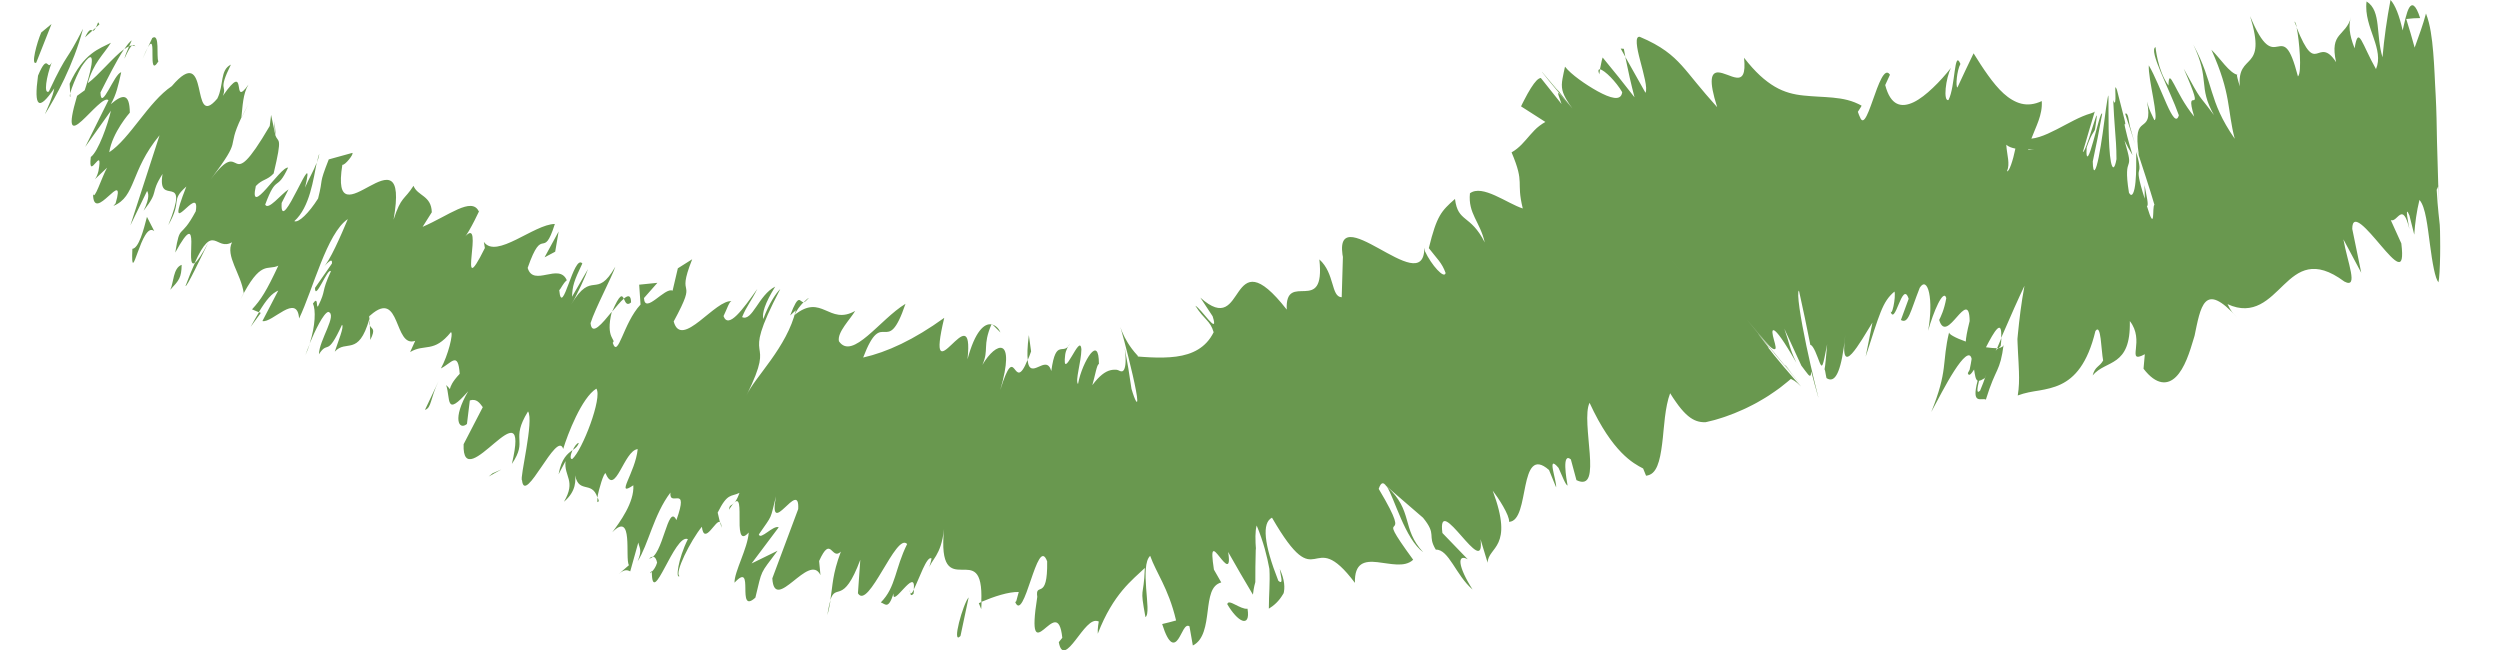 <?xml version="1.0" encoding="UTF-8"?><svg id="Capa_2" xmlns="http://www.w3.org/2000/svg" viewBox="0 0 1997.3 519.58"><defs><style>.cls-1{fill:#69984f;stroke-width:0px;}</style></defs><g id="Capa_1-2"><path class="cls-1" d="m32.97,25.92c-3.5,7.94-8.54,26.8-4.02,24.14,4-10.32,8.1-20.61,12.21-30.88-2.74,2.23-5.5,4.48-8.18,6.74Z"/><path class="cls-1" d="m35.88,91.31c4.39-6.97,10.01-16.71,15.56-28.37,5.54-11.67,11.03-25.26,14.92-40.02-7.28,14.29-9.95,18.25-12.96,22.91-2.98,4.67-6.27,10.03-14.36,27.26-4.31,2.61-2.04-11.9,2.31-23.29-1.92,3.84-2.61,1.7-3.87.99-1.24-.71-3.11.03-7.11,9.67-3.51,25.74.69,28.22,12.99,10.13-1.27,7.26-5.23,15.03-7.48,20.71Z"/><path class="cls-1" d="m295.5,260.02l-.18-4.39c-.41,2.2-.28,3.57.18,4.39Z"/><path class="cls-1" d="m462.41,353.83c-1.66.17-3.51,2.94-4.76,5.66,2.1-1.46,3.92-2.89,4.76-5.66Z"/><path class="cls-1" d="m478.41,400.25c-.25-1.24-.61-1.91-.92-2.83-.5,3.1-.47,4.95.92,2.83Z"/><path class="cls-1" d="m295.5,260.02l.33,11.57c4.77-9.68.93-8.37-.33-11.57Z"/><path class="cls-1" d="m105.26,32.23c-1.65,1.09-3.66,3.59-5.94,7.02,1.39-1,2.66-1.78,3.84-2.26.71-1.63,1.33-3.07,2.1-4.76Z"/><path class="cls-1" d="m208.37,249.97l-1.42-.59c-1.96,3.24-4.23,7.22-6.71,11.73l8.13-11.14Z"/><path class="cls-1" d="m148.21,228.45c.81,1.7,12.73-23.75,18.25-34.74-5.46,10.23-8.69,14.84-10.72,16.3-2.2,4.88-4.64,10.79-7.52,18.43Z"/><path class="cls-1" d="m75.9,143.27l-3.11,2.92c.89-.95,2.03-1.7,3.11-2.92Z"/><path class="cls-1" d="m247.59,274.43c-1.62,3.84-2.94,7.3-3.62,9.4,1.46-3.22,2.64-6.37,3.62-9.4Z"/><path class="cls-1" d="m1833.09,17.36c.7,1.87,1.27,3.01,1.91,4.62-.63-2.8-1.25-4.71-1.91-4.62Z"/><path class="cls-1" d="m1948.36,148.22l-.16.39c.2,6.25.36,11.29.45,13.94l-.29-14.34Z"/><path class="cls-1" d="m520.96,456.78c0-.34-.03-.36-.05-.6-2.7,2.36-1.64,2.18.05.6Z"/><path class="cls-1" d="m1137.02,441.18c-8.8-9.44-10.7-17.64-13.07-25.97-2.38-8.33-5.22-16.79-16.07-26.66,6.13,9.14,14.6,42.13,29.14,52.63Z"/><path class="cls-1" d="m105.51,36.31c.96.04,1.91.17,2.67.79-.82-1.33-1.66-1.53-2.67-.79Z"/><path class="cls-1" d="m1107.88,388.55l-.12-.22-2.12-1.83c.93.85,1.45,1.32,2.25,2.04Z"/><path class="cls-1" d="m661,491.44c1.32-4.78,1.99-8.53,2.59-12.12-.89,2.74-1.72,6.18-2.59,12.12Z"/><path class="cls-1" d="m575.37,417.21l1.03,4.44c-.02-2.76-.47-3.88-1.03-4.44Z"/><path class="cls-1" d="m726.74,471.04c.77,2.48.13,6.33,3.12,3.31.24-1.43.35-2.44.41-3.47-1.8,3.49-3.24,4.92-3.53.16Z"/><path class="cls-1" d="m783.91,486.65c.2-2.17.18-3.83.28-5.76-.71.4-1.49.66-2.2,1.01l1.93,4.76Z"/><path class="cls-1" d="m1697.9,91.05c2.44,7.53,5.26,15.79,7.85,24.03-1.49-4.77-2.61-8.82-3.53-12.14-.21-.75-.43-1.55-.65-2.36-.16-.76-.28-1.48-.4-2.15-.25-1.36-.47-2.62-.64-3.53-.59-4.06-2.16-4.95-2.62-3.85Z"/><path class="cls-1" d="m99.4,46.9c2.95-6.45,4.72-9.53,6.11-10.6-.73.05-1.53.33-2.35.68-1.71,3.82-3.22,7.47-3.76,9.91Z"/><path class="cls-1" d="m793.04,259.42l6.21,6.18c-1.29-3.19-3.57-5.39-6.21-6.18Z"/><path class="cls-1" d="m1277.71,59.37l.6-3.96c-1.34-.15-1.78.93-.6,3.96Z"/><path class="cls-1" d="m821.98,267.67c-1.28,9.92-1.35,15.87-.89,19.87.86-2.04,1.66-3.7,2.67-6.8l-1.79-13.07Z"/><path class="cls-1" d="m1705.84,115.37c-.09-.28-.09-.29-.09-.29,0,0,0,0,.09.29Z"/><path class="cls-1" d="m1722.29,37.57c-6.49,1.95,11.42,34.46,18.44,54.54-1.91,6.51-5.46.62-9.75-8.94-4.29-9.56-9.41-22.74-14.27-30.96-.34,5.43,1.83,16.34,3.51,25.92,1.69,9.58,2.87,17.84.9,17.82-2.45-5.57-3.88-7.4-5.86-14.8,2.94,14.61-.55,16.3-3.59,18.75-3.11,2.48-5.65,5.67-2.86,24.11-1.16-3.07-2.14-6.01-2.98-8.66,2.85,8.79,5.7,17.67,8.44,25.92,2.7,8.26,5.08,15.95,6.96,22.37-1.1.67-.75,6.66-1.14,9.62-.37,2.96-1.43,2.88-4.89-8.69,1.8.22-.55-9.23-1.91-16.7.14,3.61.2,7.23.18,10.87-2.69-8.27-3.91-13.22-4.49-16.33-.56-3.12-.44-4.42-.2-5.47.48-2.08,1.45-3.15-2.11-15.49-.1,5.92.24,16.22-.59,24.03-.76,7.8-2.61,13.08-5.19,8.57-1.38-8.41-1.65-13.44-1.54-16.68.12-3.23.66-4.71,1.11-6.03.44-1.33.77-2.52.39-5.17-.36-2.66-1.49-6.78-3.58-14.05,1.92,4.01,4.06,7.94,6.44,11.79-3.85-12.85-5.31-19.16-5.97-22.15-.63-3-.35-2.71-.07-2.53.27.16.53.21-.26-3.23-.76-3.45-2.69-10.36-6.17-24.27-.96-2.3-1.21-2.38-1.29-1.33-.07,1.06.06,3.25.11,5.45.06,2.21.04,4.41-.23,5.48-.26,1.07-.8.99-1.54-1.42.42,9.53.86,16.57,1.42,23.59.53,7.03,1.18,14.04,1.17,23.64-.74,4.4-1.61,6.37-2.4,6.51-.79.15-1.49-1.54-2.05-4.4-1.12-5.73-1.62-16.19-1.8-26.3-.19-10.11-.06-19.87-.13-24.24-.1-4.37-.25-3.32-2,8.07-1.45,11.42-3.61,27.97-5.78,38.66-1.08,5.36-2.16,9.23-3.08,10.29-.89,1.04-1.64-.75-1.69-6.71,2.73-12.63,5.24-25.37,7.52-38.12-.55-1.12-1.5,1.73-2.79,6.16-1.28,4.44-2.82,10.47-4.32,15.81-1.49,5.33-2.93,9.95-3.99,11.52-1.03,1.58-1.76.09-1.3-6.61,4.92-14.26,6.39-11.21,6.9-15.89.99-6.87,1.37-9.56,1.12-9.67-.23-.11-1.06,2.37-2.19,5.91-2.26,7.09-5.72,18.47-7.78,22.13-.44.84-.83,1.27-1.1,1.17,3.13-10.92,6.34-21.81,9.63-32.68.02,1.4-5.65,2.23-9.8,4.18-4.44,1.87-9.09,4.31-13.75,6.78-1.16.62-2.33,1.23-3.5,1.85-1.19.62-2.38,1.24-3.57,1.86-2.37,1.21-4.72,2.36-7.02,3.39-4.6,2.04-9.02,3.55-13.11,3.97,3.52-9.5,9.05-18.97,8.3-30.02-5.95,2.77-11.34,3.29-16.37,2.05-2.51-.61-4.93-1.68-7.27-3.05-2.33-1.34-4.59-3.05-6.79-5.03-4.39-3.95-8.56-9.12-12.54-14.64-3.98-5.51-7.8-11.54-11.5-17.48-4.38,9.08-8.69,18.14-12.92,27.31-1.55-.62-.47-13.59,2.41-18.83-5.11-12.3-3.95,18.21-9.57,28.87-4.36,1.26-2.19-17.59,2.05-25.75-4.35,5.51-9.35,11.14-14.48,15.97-5.12,4.91-10.37,9.05-15.31,11.45-9.89,4.72-18.47,2.89-22.78-13.66l3.79-8.26c-4.29-6.65-9.29,7.8-13.75,20.47-2.24,6.32-4.37,12.17-6.28,14.67-.96,1.25-1.86,1.66-2.7.88-.42-.39-.83-1.08-1.22-2.12-.49-1.05-1.13-2.47-1.69-4.27l1.53-2.42c.49-.81,1.11-1.6,1.45-2.43l-.24-.18-.34-.19-.68-.37c-.45-.24-.91-.47-1.37-.69-.92-.44-1.84-.85-2.78-1.23-1.87-.75-3.79-1.37-5.73-1.88-3.89-1.02-7.85-1.55-11.82-1.95-3.97-.38-7.93-.58-11.85-.8-1.96-.11-3.91-.23-5.85-.38-1.94-.17-3.87-.34-5.79-.51-7.68-.79-15.15-2.56-22.85-7.06-1.93-1.13-3.87-2.42-5.85-3.92-1.97-1.46-3.96-3.11-5.99-4.99-4.07-3.76-8.29-8.42-12.77-14.2,1.42,13.4-1.44,16.33-5.89,15.9-2.23-.21-4.86-1.27-7.52-2.28-2.65-.99-5.32-1.92-7.53-1.92-5.16.23-7.59,5.64-.53,27.8-6.65-7.42-11.88-13.61-16.35-19.05-4.47-5.42-8.24-10.2-11.97-14.29-3.79-4.16-7.74-7.97-12.94-11.71-5.2-3.74-11.63-7.41-20.54-11.16-2.08-.38-2.68,1.78-2.43,5.31.12,1.77.46,3.88.92,6.19.45,2.3,1.16,4.95,1.83,7.57,2.73,10.57,6.07,21.99,4.22,25.65l-16.17-28.76c2.21,11.07,4.68,21.85,7.4,32.34-8.34-10.78-16.83-21.38-25.47-31.81-.22.77-.45,1.53-.66,2.3l-.51,2.4c-.33,1.6-.68,3.15-.98,4.75,1.78.26,5.11,2.81,8.53,6.3,3.41,3.48,6.95,7.96,9.25,11.97-.25,1.92-.95,3.18-2.06,3.87-1.09.72-2.57.9-4.34.66-3.52-.44-8.19-2.51-13.17-5.22-4.98-2.75-10.27-6.12-14.95-9.58-4.68-3.43-8.74-6.97-11.18-10.1-.67,3.05-1.4,6.21-1.98,9.48-.3,1.63-.49,3.27-.55,4.86-.03,1.58.14,3.06.46,4.46.67,2.78,1.91,5.23,3.31,7.63,1.41,2.38,3.01,4.69,4.72,6.99-8.52-10.39-11.75-14.68-16.48-21.99,2.36,3.64,3.98,5.92,4.86,7.22.87,1.32,1.05,1.61.68,1.28-.71-.7-3.51-4.06-6.39-7.5-2.87-3.44-5.81-6.95-6.79-8.05-.97-1.08-.05.2,5.17,6.64,12.51,15.13,15.21,18.4,17.42,21.07-6.17-7.3-9.03-10.77-9.78-11.06-.75-.29.56,2.79,2.59,8.81l-16.56-20.83c-1.11.16-2.21.82-3.48,2.13-1.27,1.31-2.75,3.29-4.46,5.99-1.72,2.67-3.57,6.1-5.43,9.71-.47.9-.94,1.8-1.4,2.74l-.68,1.4-.34.7c-.15-.04.32.24.59.41l.9.58,1.8,1.15,3.61,2.31c4.8,3.07,9.61,6.15,14.41,9.23l7.2,4.61,3.6,2.3,1.8,1.15.9.58.45.29.22.14c-16.45-19.51,144.23,170.58,76.2,90.1-.76-.84-1.46-1.71-2.11-2.61-.55-.84-1.47-1.99-2.17-3.06-.36-.54-.71-1.1-1.05-1.65l-.5-.85-.62-.96c-.81-1.28-1.56-2.59-2.26-3.93l-.51-1-.62-1.12c-.42-.76-.82-1.52-1.21-2.28-.8-1.55-1.46-3.05-2.21-4.69-.85-1.74-1.66-3.49-2.41-5.27-.38-.89-.74-1.78-1.09-2.67-.18-.46-.33-.87-.54-1.37l-.63-1.48c-.83-1.98-1.61-3.98-2.35-6-.37-1.01-.72-2.02-1.07-3.03l-.26-.76-.31-.83-.62-1.67c-.81-2.23-1.58-4.47-2.31-6.72l-1.06-3.39-.25-.85-.13-.43c3.19,10.08-27.84-88.05-14.71-46.5h-.01s-.03.02-.03.02l-.05.03-.41.23c-.54.3-1.09.6-1.64.89-2.2,1.14-4.45,2.12-6.79,2.86,4.91,3.57,9.75,14.26,12.89,24.69,3.13,10.43,4.64,20.57,2.71,23.1-4.1-10.06-8.24-20.11-12.42-30.14,1.53,10.1,3.9,12.54,5.95,15.68,2.08,3.13,3.81,6.98,4.47,19.77-7.51-1.4-16.61-33.46-16.04-44.85-1.56,4.51-3.06,9.01-4.52,13.5-3.77-9-3.56-14.5-7.17-26.37.81,5.07-.36,5.99-2.51,5.08-1.06-.46-2.42-1.38-3.79-2.46-1.38-1.12-2.83-2.28-4.29-3.46-5.79-4.54-11.28-7.19-7.32,10.11l-3.93-8.87c-4.41,1.63-7.97,3.71-11.01,6-1.56,1.14-2.85,2.36-4.07,3.61-1.23,1.25-2.38,2.52-3.5,3.8-4.48,5.11-8.42,10.26-14.76,13.83,5.49,12.96,6.28,18.53,6.48,23.7.2,5.17-.3,9.92,2.47,21.13-6.37-2.04-14.39-6.94-22.15-10.39-7.82-3.48-15.09-5.41-20.06-1.75-1.63,16.28,8.01,22.56,11.83,39.26-11.58-22.85-21.39-15.52-23.78-34.74-1.41,1.26-2.68,2.4-3.87,3.46-1.16,1.09-2.2,2.13-3.18,3.17-1.95,2.08-3.58,4.19-5.09,6.82-3,5.25-5.52,12.56-8.77,25.84,6.47,8.47,10.47,11.58,13.41,19.87-.95,5.18-11.32-6.26-16.53-17.43l-.44-2.73c-.05,10.83-4.7,13.39-11.58,12.03-6.88-1.37-15.99-6.64-24.75-11.46-8.77-4.84-17.27-9.29-22.88-9.13-2.8.08-4.88,1.32-5.9,4.24-1,2.93-.94,7.54.52,14.35l-.48-2.75c-.37,10.78-.69,21.53-.96,32.26-8.72-.29-5.34-19.04-17.86-30.23,2.52,22.94-4.16,24.98-11.54,25.28-7.33.31-15.31-1.15-14.5,14.83-23.52-30.05-31.64-23.91-38.31-14.57-6.66,9.4-11.94,21.87-30.72,4.98l9.8,14.88c5.52,17.02-9.24-6.35-13.81-8.38,7.4,11.68,11.8,11.59,14.64,21.15-3.09,6.26-7.33,10.67-12.42,13.75-5.08,3.1-11.02,4.85-17.55,5.73-6.53.86-13.61.93-20.99.57-1.84-.09-3.7-.2-5.58-.34l-2.82-.21-.71-.06c-.2-.04-.58.03-.51-.18l-.07-.45c-.07-.12-.19-.21-.28-.32-1.57-1.68-3.06-3.46-4.43-5.3-2.27-3.03-4.21-6.19-5.76-9.2-1.55-3.01-2.7-5.88-3.43-8.14-.34-1.14,1.2,3.83,3.21,11.47,2.02,7.6,4.57,17.76,6.65,26.82,2.08,9.07,3.64,16.99,3.67,20.1.02,1.56-.33,1.93-1.12.56-.78-1.36-1.98-4.34-3.51-9.59-1.54-10.99-3.37-22-5.49-32.94,1.41,9.93.77,14.94-.27,17.24-1.08,2.33-2.56,1.91-3.85,1.3-.33-.14-.65-.29-.97-.46-.34-.16-.58-.24-1.02-.31-.41-.07-1.52-.14-2.42-.08-.94.05-1.96.16-2.96.44-4.06,1.07-8.62,4.26-14.29,11.88,2.19-7.38,3.69-17.16,5.27-16.81-.03-12.14-2.97-12.86-6.72-8.28-3.66,4.64-8.2,14.55-10,24.2-2.45-2.72,2.58-17.53,2.71-27.65-.54-7.33-4.25-.21-7.78,5.62-3.48,5.86-6.63,10.56-5.17-1.36.47-3.87,2.74-7.37,3.82-9.04-2.46,5.41-5.26,4.05-7.9,4.76-2.64.69-5.16,3.48-7.01,17.26-1.06-3.62-2.63-4.9-4.44-5.05-1.8-.14-3.83.86-5.84,1.73-3.97,1.79-7.78,3.16-8.67-5.55-5.85,14.49-8.2,9.98-10.53,7.17-2.36-2.86-4.77-4.06-11.31,16.84,6.35-21.7,5.5-31.43,1.76-33.33-3.75-1.93-10.53,3.91-16.05,13.34,5.54-12.61-.14-14.82,7.24-32.38-5.6-1.04-13.13,5.41-19.11,27.89,1.44-13.74.12-18.37-2.53-18.74-2.64-.37-6.6,3.59-10.31,7.11-7.4,7.04-13.84,12.37-5.75-21.5-24.29,17.51-45.69,27.41-64.78,31.71,8.03-21.09,12.64-20.59,17.19-20.45,4.55.16,9.03-.05,16.64-22.48-10.25,6.22-20.82,17.61-30.22,25.5-9.39,7.89-17.6,12.26-22.96,4.43-1.58-7.17,9.03-17.49,12.98-24.26-10.51,5.99-17.2,2.33-23.93-.55-6.74-2.9-13.52-5.03-24.52,3.83,1.58-3.89,4.66-7.61,7.24-10.29-3.1.38-3.52-8.47-10.76,10.69l4.54-4.2c-3.41,14.65-11.64,28.11-19.87,39.68-8.22,11.57-16.43,21.25-19.58,28.46,26.14-52.83-7.56-18.93,27.02-85.06-3.11,2.91-8.85,11.07-13.58,23.97-1.02-4.73,1.19-12.47,9.54-25.93-13.32,6.66-18.26,28.18-26.45,24.36,3.78-9.19,6.91-12.05,12.16-22.52-11.49,16.23-23.1,32.4-27,21.72,2.7-5.36,4.84-12.9,6.89-11.89-6.62-1.1-16.71,8.67-25.97,15.84-9.24,7.18-17.66,11.75-20.73.32,20.67-38.1.97-15.01,14.79-49.7l-11.47,7.23-4.2,17.9c-6.01-3.24-22.24,19.41-22.85,5.85l10.71-12.15-14.55,1.48,1.09,15.87c-13.95,14.95-17.91,43.72-22.24,30.55,3.21-2.74-6.17-3.15-.73-24.77,0,0,.02,0,.06-.08-7.83,9.57-16.04,19.67-17.02,9.13,3.54-11.48,17.41-37.45,19.78-45.07-15.5,27.29-18.15,1.53-35.36,30.28,4.43-6.59,12.34-24.5,13.52-28.35l-12.74,22.08c.33-8.71,1.49-12.49,8.23-26.59-6.89-8.09-16.25,44.59-18.45,21.33,1.64-1.52,2.77-5.15,6.03-7.93-6.15-14.33-26.7,5.82-31.26-9.86,12.42-35.59,12.11-4.69,21.72-35.1-16.52.12-46.93,28.42-56.71,14.31l.8,4.91c-23.57,47.55.75-28.37-16.26-8.61,3.28-2.85,14.26-25.88,11.39-20.69-5.66-11.89-24.08,3.46-44.87,12.38l7.35-11.66c-.39-13.52-11.34-12.83-14.63-21.12-7.35,11.6-9.78,8.08-15.93,27.04,14.03-78.83-51.57,22.28-40.91-43.85,1.98.73,9.49-8.78,7.97-9.49l-18.83,5.21c-8.46,21.55-3.98,13.56-8.53,31.24-7.38,11.7-15.61,19.63-18.99,18.1,12.45-11.17,15.25-33.83,17.91-46.78-2.47,6.65-6.6,13.36-9.35,20.02,9.8-40.69-20.35,41.82-18.68,12.19l5.51-10.82c-6.2,4-16.15,17.11-18.66,12.17,9.35-25.11,9.01-9.62,18.3-29.56-6.18-1.1-31.7,41.26-25.78,14.72,5.4-5.74,8.83-4.33,14.22-10.02,7.42-31.06,3.51-24.09,1.48-30.46l.11.83-3.61-17.19-1.08,8.85c-17.72,30.24-22.54,31.57-26.45,30.01-3.9-1.55-6.91-5.98-20.84,12.81,26.63-35.45,11.66-22.18,24.63-49.54,1.01-8.76,1.16-19.01,5.66-26.34-14.35,20.37.27-20.91-20.46,8.98,3.63-9.01-4.42-2.98,6.43-24.96-8.95,4.45-5.42,16.15-10.84,27.13-11.19,13.29-12.39,1.74-14.8-8.62-2.39-10.36-6.04-19.55-21.56-1.31-18.65,12.49-33.49,41.96-50,52.82,1.25-7.93,5.33-15.84,9.14-21.77,3.8-5.93,7.31-9.86,7.31-9.86-.19-15.62-5.58-14.98-15.17-6.8,4.29-7.46,5.87-14.58,8.28-25.41-5.39.58-16.12,31.78-16.58,16.13,4.98-9.71,12.68-25.39,18.88-34.64-8.62,6.2-20.49,21.11-29.04,27.25,4.61-16.43,12.54-22.8,18.53-32.36-9.01,4.68-21.86,8.15-33,32.72l.6,10.45c-2.66.41,6.87-22.09,10.27-26.06,6.37-8.88,7.53-5.95,6.6.33-.91,6.28-3.85,15.92-5.45,20.55l-6.06,4.38c-8.14,27.5-3.69,26.74,3.82,19.97,7.48-6.78,18.05-19.54,21.25-16.47l-18.6,37.37c6.8-9.68,13.65-19.32,20.56-28.94-2.42,10.72-10.1,32.65-16.07,36.95-2.49,21.17,10.27-11.79,6.1,11.27-.86,3.51-1.85,5.26-2.94,6.61l9.86-9.34c-4.35,7.66-10.41,27.48-11.23,20.63-.04,12.97,6.59,7.29,12.23,2.22,5.63-5.08,10.22-9.56,5.79,5.68l-1.76,2.03c9.07-3.79,12.4-10.66,16.37-20.23,3.99-9.56,8.6-21.81,20.51-36.21l-23.33,71.98,13.36-27.5c.88,1.58,2.57,4.81-2.77,15.8,13.2-17.06,4.45-12.55,15.14-29.41-2.36,14.14,3.29,13.05,7.31,14.1,4.01,1.05,6.37,4.23-2.72,26.81,11.63-20.25,1.16-19.07,14.42-30.86-19.18,48.72,11.44-4.75,7.52,19.77-12.72,23.89-12.36,8.41-16.39,33.01,21.99-40.2,7.14,14.09,15.52,8.26,15.04-33.07,16.73-9.11,29.84-16.48-5.51,10.89,7.16,25.09,9.33,40.49l-2.73,5.46c16.58-32.8,21.56-22.95,30.39-27.28-9.3,19.94-13.89,27.35-21.03,34.92l5.42,2.27c6.12-10.15,10.35-15.04,15.56-17.29l-12.67,24.38c7.75,1.85,27.71-22.93,29.32-2.07,11.1-23.09,22.14-68.24,38.93-79.41-5.36,12.77-14.78,34.49-19.67,38.5,1.57-1.24,7.72-9.12,6.96-2.98l-13.51,19.45c-.04,11.21,10.23-16.73,12.68-13.23-8.23,17.96-3.34,13.95-10.3,28.01-1.64,1.35.45-8.75-4.03-2.28,2.31,4.94,2.03,17.68-2.63,31.97,4.31-10.38,10.99-24.21,14.81-25.29,7.74,1.93-7.36,22.74-7.39,33.88,7.4-11.71,6.1,3.3,18.4-23.53,2.03,1.09-3.27,13.8-5.77,21.46,9.09-10.2,18.85,4.44,27.63-26.06l-.1-2.32c.43-.48.65-.41,1.14-.9h-.03s.03,0,.03,0c24.23-21.25,18.34,26.65,35.61,20.58l-4.07,8.98c11.84-7.04,18.8,1.14,32.63-15.94,2.12.98-2.34,18.73-8.05,29.03,8.56-4.3,13.69-14.15,15.04,4.29-12.58,13.25-4.3,14.79-10.84,8.98,3.71,10.99-1.07,26.17,17.62,4.96-12.92,21.95-7.5,31.51-1,26.14l2.29-18.81c5.35-1.66,7.8,1.89,10.36,5.37l-15.32,29.6c-.78,21.79,12.9,9.01,24.7-.89,11.81-9.89,21.74-16.9,13.86,16.62,13.24-19.61-1.52-18.54,12.9-41.94,4.99,7.08-6.93,53.97-4.8,55,2.11,21,28.09-40.8,32.9-25.01,3.42-11.42,14.79-41.02,26.48-48.17,5.06,6.94-11.19,49.36-19.28,56.25-2.04.21-1.35-3.6.3-7.26-3.92,3.03-8.84,6.43-11.2,19.43l5.57-10.53c-1.37,12.59,8.63,15.48-1.24,32.46,9.68-8.19,9.87-16.98,8.43-24.28,2.11,19.59,13.62,6.36,18.27,20.85,1.08-6.64,5.17-20.05,6.56-19.33,7.68,19.19,14.62-18.27,25.64-19.29-1.83,18.84-18.48,39.09-3.5,28.9.9,13.64-10.88,29.58-16.84,37.57,17.16-17.64,10,20.41,13.29,26.3l-8.11,7.01c4.85-4.16,6.97-3.11,9.18-2.12l6.45-23.03c1.04,4.92,3.23,5.91-.55,15.02,8.57-13.3,12.88-37.39,26.21-54.91-1.08,12.59,15.37-7.73,4.79,21.96-6.94-14.34-10.63,29.83-21.86,30.77,3.22-2.75,5.35-1.73,6.43,3.21-.92,3.42-2.81,5.89-4.21,7.28.1,30.39,18.19-31.07,28.81-26.03-7.97,15.93-9.91,32.29-6.71,29.49-4.32-2.1,8.84-28.35,17.87-39.39,1.93,15.62,11.38-6.56,14.44-3.63l-1.8-7.68c7.91-15.96,10.53-12.44,17.4-15.76-4.6,13.04-7.86,7.15-8.34,13.49,8.37-13.48,8.45-4.77,8.41,5.23-.06,10-.24,21.32,7.32,12.95-.77,12.6-11.57,31.28-11.35,40.09,8.42-9.12,8.58-2.55,8.67,4.51.08,7.06.09,14.62,8,7.43,5.69-23.34,3.24-18.02,17.71-37.46l-20.75,10.16c7.26-9.61,14.51-19.25,21.7-28.91-4.31-1.97-14.67,10.54-15.89,5.71,11.39-16.49,8.8-11.13,13.7-30.45-3.32,17.88,1.54,14.14,6.98,9.05,5.45-5.07,11.47-11.5,10.77,1.13l-20.68,55.35c.84,14.33,8.3,8.99,16.57,2.39,8.28-6.59,17.34-14.44,21.9-4.96l-1.09-11.28c9.68-21.46,9.71-.04,17.38-7.47-6.89,18.52-6.38,26.29-8.39,38.58,4.48-13.93,10.08,4.85,23.92-32.1l-1.89,26.78c4.14,6.97,11.85-5.3,19.53-18.12,7.7-12.81,15.36-26.15,19.79-21.24-4.86,9.72-7.1,18.3-9.62,26-2.52,7.7-5.31,14.51-11.41,20.63,3.7,1.38,6.03,5.89,10.16-7.14-.75,6.24,3.86.7,8.33-4.05,4.47-4.74,8.82-8.71,7.85.79,4.09-7.83,10.51-27.48,14.19-24.68-.68,3.97-2.78,9.37-2.78,9.37,2.81-9.36,10.23-10.85,12.76-32.88-3.06,31.21,5.48,32.47,13.93,32.48,8.52.03,16.93-1.24,15.82,25.72,10.14-4.31,21.82-8.16,29.94-7.93-1.72,5.68-2.05,9.62-3.13,7.31,3.62,10.12,8.2-3.38,12.72-16.67,2.27-6.64,4.54-13.21,6.73-16.72,2.19-3.51,4.28-3.97,6.36,1.6.26,16.26-2.06,20.23-4.36,21.68-2.28,1.45-4.43.41-3.54,6.71-5.06,32.08-.61,30.69,5.24,25.98,2.92-2.34,6.14-5.5,8.86-5.67,2.71-.16,4.87,2.69,5.9,12.39l-2.8,3.48c1,5.71,2.87,7.2,5.21,6.31,2.35-.89,5.22-4.21,8.19-8.04,2.97-3.83,6.17-8.25,9.22-11.32,1.52-1.53,3.08-2.77,4.57-3.43,1.45-.67,3.08-.74,4.75-.03,0,0-1.12,5.67-.8,9.78,3.11-8.08,6.41-14.78,9.73-20.42,3.33-5.7,6.68-10.28,9.96-14.25,6.55-7.84,12.86-13.04,17.91-17.87-.44,12.75-1.59,16.13-1.9,19.57-.32,3.43.03,6.89,2.39,19.72,2.82-1.95,1.34-12.26.56-23.05-.8-10.8-.97-22.06,3.21-25.93,2.42,6.77,5.91,13.04,9.68,20.87,3.75,7.83,7.85,17.3,11.02,30.76-3.67,1.01-7.37,2.02-11.12,2.85,2.71,8.69,5.14,12.85,7.27,14.26,2.13,1.39,3.94.06,5.53-2.18,1.59-2.23,2.95-5.45,4.34-7.74,1.4-2.28,2.82-3.72,4.67-2.53l2.69,15.35c8.85-4.36,10.46-16.43,11.85-27.33.34-2.76.68-5.45,1.12-7.96.45-2.5.99-4.83,1.73-6.91,1.51-4.11,3.84-7.06,8.01-8.19-1.99-3.41-3.93-6.81-5.87-10.26-1.5-10.01-1.56-13.89-.58-14.61.94-.77,2.89,1.62,5.02,4.29,2.13,2.67,4.43,5.59,5.93,5.88,1.5.3,2.26-2.01.98-9.66,6.45,11.45,13.06,22.83,19.82,34.12.33-2.39.65-5.67,1.92-10.04,0-7.32.04-16.77.32-25.38.04-.55.11-1.12.14-1.65l-.11-1.47c-.06-.96-.11-1.92-.17-2.88-.09-1.89-.12-3.69-.09-5.39.05-3.39.36-6.31.99-8.44,5.57,13.53,8.31,24.71,10.16,34.7.62,10.75-.45,20.88-.43,30.92-.04.28-.04.54-.04.8.1-.06.21-.11.36-.2,1.59-.94,3.58-2.39,5.56-4.32.99-.96,1.97-2.05,2.9-3.24.46-.6.91-1.23,1.34-1.88.44-.66.78-1.3,1.33-2.11.11-.19.28-.41.34-.57l.11-.44c.07-.3.13-.61.18-.92.11-.63.19-1.29.23-1.99.09-1.39.06-2.9-.14-4.54-.4-3.29-1.46-7.1-3.47-11.49.44,4.2,3.55,13.63-1.16,9.39-11.54-29.3-13.2-46.23-5.04-50.36,19.16,33.14,26.68,34.23,33.95,32.99,7.25-1.26,14.35-4.81,32.31,19.1-.46-16.2,7.86-17.64,17.92-16.55,10.06,1.06,21.82,4.55,28.62-1.93-35.29-48.38,3.8-4.12-27.54-56.62,1.83-5.54,3.77-5.5,6.06-2.26,9.82,8.39,19.62,16.84,29.37,25.34,11.41,14.01,3.08,13.73,10.18,25.47,10.39-.45,16.14,20.68,29.38,31.86-11.8-18.46-12.52-28.89-3.86-24.17l-20.24-20.98c-2.27-17.38,6.47-7.57,15.16,2.31,8.71,9.89,17.37,19.87,15.28,2.64l5.69,18.82c.16-6.56,5.56-9.4,8.69-16.4,3.14-7.02,4.03-18.01-4.65-41.24,4.38,5.67,13.61,19.69,13.12,24.96,8.7-.45,10.32-16.19,13.05-29.03,1.36-6.45,2.99-12.23,5.82-15.07,2.83-2.85,6.87-2.74,13.01,2.67l5.68,13.86c.63-5.14-8.07-27.35,1.94-15.54,2.59,5.61,5.62,13.87,7.21,14.06-.96-5.28-4.72-26.92,2.62-20.84l4.47,16.57c2.78,1.35,4.89,1.63,6.49,1.05,1.6-.57,2.67-1.94,3.37-3.99,1.39-4.08,1.29-10.73.75-18.22-.54-7.48-1.5-15.8-1.85-23.18-.18-3.69-.21-7.14.04-10.14.25-2.98.77-5.47,1.69-7.3,9.2,19.99,17.97,32.03,25.35,39.64,7.39,7.6,13.43,10.75,17.44,12.84l2.33,5.78c1.08-.11,2.09-.42,2.97-.8.88-.38,1.68-.91,2.41-1.58,1.46-1.33,2.62-3.18,3.58-5.45,1.92-4.54,3.01-10.72,3.88-17.59.21-1.71.42-3.48.61-5.25.17-1.76.33-3.52.5-5.29.34-3.56.69-7.17,1.13-10.7.88-7.06,2.1-13.82,4.16-19.26,1.59,2.59,3.11,4.88,4.58,6.92,1.44,2.08,2.81,3.9,4.14,5.49,2.65,3.19,5.08,5.47,7.37,7.08,2.29,1.61,4.44,2.57,6.51,3.09,1.04.27,2.05.43,3.05.51.5.04,1,.07,1.5.08h.74s.19,0,.19,0h.09s.18-.04.26-.05l1.19-.27c1.59-.37,3.18-.76,4.77-1.17l1.2-.31,1.33-.39,2.69-.82,2.69-.85c.46-.15.86-.27,1.38-.46l1.52-.54c2.03-.73,4.05-1.49,6.07-2.27,2.27-.93,4.6-1.93,6.88-2.95l1.72-.78,1.97-.95,3.91-1.96,1.94-1.01.98-.52,1.11-.62c1.48-.84,2.96-1.69,4.42-2.56l2.19-1.32c.73-.45,1.41-.85,2.29-1.44,1.66-1.09,3.31-2.21,4.94-3.35l2.43-1.72,1.21-.87,1.26-.96c1.68-1.3,3.34-2.63,4.98-3.98l2.44-2.04.3-.26.15-.13s.01,0,.02,0l.06.02.12.04.48.2c.65.28,1.35.64,2.1,1.12,1.51.96,3.24,2.39,5.47,4.66-2.69-2.9-8.51-9.44-14.04-15.97-5.53-6.51-10.84-13.11-12.54-15.48,1.4,1.4.71.35-.77-1.58-1.46-1.93-3.69-4.74-5.24-6.72-3.12-3.97-3.43-4.43,11.09,13.01l-.28-.26c4.07,4.85,11.58,13.79,20.24,24.11,1.52,1.8-.6-.75-.51-.67l-41.36-49.98c6.89,8.24,11.75,14.03,15.07,17.79,3.34,3.8,5.07,5.43,6.38,5.8,1.31.43,1.74-.24,1.59-1.65-.13-1.4-.76-3.52-1.34-5.68-1.2-4.31-2.08-8.73.19-7.59,2.24,1.13,7.46,7.82,17.7,25.85-3.26-6.9-4.35-10.29-5.36-13.66-.99-3.37-1.88-6.74-4.27-13.6l13.62,29.55c5.09,6.53,6.89,10.2,7.71,6.9-.02-.58.08-1.36.18-2.35,1.77,6.95,3.66,13.92,5.67,20.89.26.49-1.1-4.54-2.99-12.35-1.9-7.82-4.35-18.43-6.59-29.13-2.24-10.7-4.27-21.5-5.43-29.71-1.17-8.21-1.45-13.81-.45-14.16,3.23,14.48,6.27,28.95,9.11,43.4,1.09-.09,2.58,2.28,3.91,5.21,1.35,2.93,2.54,6.45,3.48,8.76.95,2.31,1.65,3.43,2.45,1.58.82-1.84,1.74-6.65,3.57-16.09-.54,6.18-1.55,18.36-2.08,20.02.33.3.68,2.31.98,4.18.17.96.33,1.88.51,2.54-.13.3.74.68,1.24.92.57.25,1.14.41,1.72.45,4.57.33,9.2-6.74,12.13-35.6-2.49,18.72.5,20.1,5.33,14.86,4.82-5.21,11.65-17.11,16.36-24.71l-5.45,27.33c5.59-17.11,8.93-28.04,12.04-35.75,3.12-7.71,6.03-12.19,11.01-16.36,1.32,3.9-2.21,22.25-3.51,14.8,1.94,7.7,4.28,1.49,6.89-4.71,2.59-6.19,5.42-12.31,7.95-4.28l-6.2,16.94c6.08,3.34,7.32-6.15,15.07-25.8,3.19-5.04,6.05-2.63,7.48,4.12,1.45,6.75,1.44,17.85-.8,30.25,2.07-7.41,5.11-15.94,7.95-21.63,2.84-5.69,5.45-8.45,6.56-4.46-1.64,9.4-4.36,14.82-5.68,17.47,3.17,10.51,8.9,3.54,14.21-2.44,5.24-5.96,9.99-10.86,10.14,3.32-2.23,8.96-2.96,13.54-3.09,16.38-4.01-1.4-7.57-2.93-10.01-4.31-2.47-1.33-3.79-2.56-3.23-3.47-3.05,12.48-3.19,20.2-4.34,28.95-1.13,8.75-3.32,18.5-10.02,35.15,4.8-8.86,11.85-22.81,18.39-32.92,3.26-5.05,6.35-9.13,8.83-11.11,1.24-.99,2.33-1.46,3.2-1.26.86.2,1.5,1.1,1.86,2.78-.38,2.48-.76,4.92-1.62,8.79l-1.42,2.58c.7,2.88,2.6.95,5-2.85.77,4.63,1.09,7.98,2.83,8.9-2.7,10.28-1.84,13.49.12,14.45,1.99,1.01,5.04-.29,6.45.72,8.28-26.87,11.23-21.15,14.3-44.55-.08,2.08-1.65,2.97-4.21,3.37-.75.63-1.46.84-2.29,2.31.27-.65.61-1.43.97-2.28-1.2.04-2.58-.07-4.03-.16-1.45-.1-3.01-.28-4.65-.53,3.33-6.46,6.58-12.36,8.9-14.64,2.3-2.31,3.72-.84,3.22,7.18,7.16-16.67,14.81-33.71,18.63-41.63-2.66,14.43-4.06,26.67-5.14,37.53-.13,1.34-.26,2.68-.39,4.01-.03.33-.08.65-.08.99l.03,1.03c.02.68.04,1.36.07,2.04.1,2.7.23,5.34.37,7.92.28,5.16.59,10.09.73,14.87.24,6.64.12,12.98-.95,19.2,5.83-2.21,11.57-3.11,17.27-3.99,5.7-1.01,11.44-2.2,17.01-4.85,11.13-5.26,21.48-16.44,27.77-42.63,2.38-3.33,3.43.48,4.19,6.15.75,5.67,1.17,13.24,1.98,17.39-2.98,5.31-6.38,4.41-8.39,11.92,5.49-6.52,12.88-7.89,19.14-12.51,3.11-2.31,5.88-5.4,7.8-10.24,1.92-4.85,2.97-11.41,2.77-20.69,3,3.81,4.42,7.85,4.96,11.68.55,3.83.2,7.45-.1,10.35-.3,2.9-.56,5.06.3,6,.84.91,2.83.64,6.82-1.54-.31,3.86-.65,7.72-1.03,11.58,5.09,6.69,9.97,9.94,14.35,10.72,4.39.76,8.28-.96,11.61-4.27,3.34-3.31,6.12-8.19,8.46-13.78,1.17-2.8,2.24-5.76,3.22-8.8,1-3.04,1.83-6.12,2.85-9.24.28-.79.41-1.53.56-2.27l.45-2.22c.3-1.44.6-2.88.9-4.33.61-2.83,1.22-5.52,1.91-7.98,1.37-4.93,3.01-8.92,5.29-11.21,4.6-4.59,11.79-2.35,25.36,12.64-3.54-3.59-5.23-5.24-7.84-10.86,10.47,4.88,18.89,3.8,26.01.14,7.14-3.66,13.04-9.91,18.98-15.59,5.95-5.68,11.98-10.79,19.56-12.26,7.57-1.47,16.72.7,28.75,9.65,11.77,6.25,2.44-15.4-.72-33.69l14.25,26.68c-2.45-11.67-4.86-23.34-7.19-35.04.01-14.02,12.28.81,22.93,13.33,5.35,6.25,10.32,11.9,13.42,12.99,3.13,1.07,4.34-2.42,2.86-14.71-2.75-6.22-5.56-12.4-8.42-18.58,2.8,1.02,5.06-2.95,7.44-4.27,1.18-.66,2.35-.65,3.55.95,1.25,1.59,2.51,4.77,3.89,10.45-.31-1.84-1.39-7.03-1.81-10.52-.44-3.5-.2-5.32,1.82-.35l3.85,15.32c.6-9.38,1.98-18.81,4.15-27.75,2.52,2.79,4.12,8.17,5.34,14.55,1.22,6.39,2.1,13.82,3.06,21,.95,7.18,1.97,14.13,3.11,19.53,1.13,5.43,2.37,9.24,3.67,10.76.34-1.17.63-4.21.87-8.09.23-3.88.39-8.58.47-13.31.07-4.74.08-9.53,0-13.79-.09-4.23-.03-8.15-.3-10.78-.18-1.17-.51-4.42-1-9.27-.47-4.84-1.08-11.31-1.45-18.72.58-1.16.99-2.15,1.27-3.02-.26-9.01-.69-24.07-1.02-35.34-.16-8.14-.29-14.66-.36-18.6-.15-6.14-.37-12.2-.67-18.13-.13-2.99-.37-5.86-.48-8.85-.11-2.32-.25-5.24-.42-8.84-.31-5.84-.62-11.58-1.11-17.15-.46-5.57-1.05-10.97-1.92-16.14-.85-5.17-2.05-10.12-3.84-14.75-2.39,9.13-5.77,18.07-9.06,27.26-2.09-7.71-4.32-15.33-6.71-22.86,3.97-.5,7.84-.73,11.1-.74-3.61-11.24-6.57-11.89-8.74-8.27-2.21,3.65-3.67,11.61-5.24,18.11-2.65-11.94-5.9-20.2-9.68-24.32-2.92,15.21-5.07,30.49-6.41,45.8-2.65-8.79-2.98-17.92-3.91-25.89-.96-7.96-2.6-14.83-8.82-18.73-.69,5.42.02,10.52,1.23,15.38,1.22,4.86,2.96,9.49,4.47,13.94,3.06,8.91,5.11,17.06,1.83,24.73-5.48-9.61-9.07-18.59-11.56-22.8-1.25-2.1-2.25-3.01-3.12-2.15-.44.43-.84,1.29-1.22,2.65-.39,1.37-.81,3.27-1.17,5.72-2.24-5.59-3.49-10.34-3.9-14.46-.42-4.11.08-7.62,1.01-10.6-.83,3.94-2.68,6.74-4.37,8.95-1.77,2.23-3.62,3.96-5.2,5.95-3.16,3.99-5.04,9.04-2.34,21.22-3.62-5.63-6.57-7.58-9.03-8.01-2.48-.43-4.5.66-6.47,1.15-3.96.98-7.88-.41-16.06-20.87,1.16,5.23,2.18,14.17,2.61,22.2.4,8.04.23,15.17-1.52,16.94-3.36-12.93-6.05-19.16-8.66-22-2.59-2.85-5.04-2.32-7.65-1.84-5.25.97-11.14,1.78-21.95-24.38,14.1,45.7-10.66,28.21-8.17,56.16-1.12-3.63-3.42-10.99-1.6-9.18-6.66-1.21-14.18-13.47-21.13-20.09,16.11,35.72,12.44,47.36,18.66,71.13-10.93-15.75-14.86-26.61-18.28-37.49-3.42-10.89-6.28-21.84-14.88-37.87,13.74,28.65,3.54,33.33,16.56,56.43-14.14-19.24-8.52-8.58-24.18-37.12,9.79,22.46,9.65,24.81,8.2,25.15-1.46.34-4.2-1.34.18,13.18-7.98-9.66-12.94-20.02-16.06-25.85-3.11-5.84-4.29-7.17-4.49,1.04-4.48-6.24-7.02-13.97-8.49-20.1-1.48-6.13-1.86-10.71-1.86-10.71Zm-101.89,82.3c.07-.26.12-.44.15-.54,1.96-.09,3.64-.18,4.72-.27-1,.11-2.4.29-4.87.81Zm-17.54-4.22c1.85,1.63,4.43,2.51,7.27,3.06-1.9,9.55-5.13,19.02-6.7,18.08,2.59-6.01,0-12.51-.58-21.14Zm-20.9,196.42c-3.21,3.19-2.25-2.27-.87-7.87,1.12-.17,2.5-.8,4.62-2.13.37-.98.86-2.09,1.27-3.2-1.8,5.06-3.53,9.79-5.03,13.2Z"/><path class="cls-1" d="m1596.86,278.16c.5-.48,1.04-1.55,1.53-1.66.29-2.49.51-4.66.58-6.46-1.18,2.8-2.39,5.66-3.43,8.15.45-.03.89.04,1.32-.03Z"/><path class="cls-1" d="m295.28,254.9l.05.73c.19-1.12.41-2.25.99-3.94-.35,1.33-.71,2.14-1.04,3.22Z"/><polygon class="cls-1" points="1294.81 38.81 1298.53 45.43 1297.31 38.99 1294.81 38.81"/><path class="cls-1" d="m253.21,129.9c.86-2.32,1.61-4.79,1.88-7.03-.71,1.69-1.3,4.24-1.88,7.03Z"/><path class="cls-1" d="m220.26,108.13l-.95-11.4c-.14,6.17.34,9.36.95,11.4Z"/><path class="cls-1" d="m198.45,83.12c-2.35,4.35-3.96,7.7-5.44,10.78,0,.07,0,.08-.03.21l5.46-10.99Z"/><path class="cls-1" d="m642.16,241.38c.42,0,.9-.19,1.5-.78,4.41-4.13,1.98-2.77-1.5.78Z"/><path class="cls-1" d="m489,249c3.39-4.09,6.72-8.11,9.39-10.41-1.44-2.96-2.99-4.24-9.39,10.41Z"/><path class="cls-1" d="m792.37,258.71c-.06.16-.07.23-.16.46.32,0,.54.16.82.25l-.67-.71Z"/><path class="cls-1" d="m504.18,241.61c-.08-6.12-2.46-5.85-5.78-3.02,1.13,2.53,2.2,6.13,5.78,3.02Z"/><path class="cls-1" d="m79.45,19.44l-1.07-1.66c-.62,1.75-1.24,3.14-1.75,4.17l2.82-2.51Z"/><path class="cls-1" d="m76.63,21.95l-2.8,2.5c.77.28,1.49.32,2.8-2.5Z"/><path class="cls-1" d="m67.92,29.82l5.91-5.37c-1.18-.51-2.38-1.88-5.91,5.37Z"/><path class="cls-1" d="m113.9,46.96l4.31-9.26c-1.05,1.86-2.45,4.85-4.31,9.26Z"/><path class="cls-1" d="m126.55,49.01c-1.82-3.28,1.44-22.96-4.89-18.66l-3.45,7.35c3.79-6.64,3.61-.1,3.6,6.23,0,6.33.12,12.46,4.74,5.08Z"/><path class="cls-1" d="m123.27,184.71l-5.86-11.45c-2.73,10.66-6.49,24.95-11.65,25.54-1.52,34.68,7.33-23.31,17.51-14.09Z"/><path class="cls-1" d="m145.14,211.58c-6.94,2.44-6.35,14.44-9.11,19.94,7.12-7.68,8.89-9.61,9.11-19.94Z"/><path class="cls-1" d="m350.46,304.35l-10.95,23.13c5.34-1.64,4.08-9.03,10.95-23.13Z"/><polygon class="cls-1" points="443.56 201.07 446.31 184.91 435.07 205.57 443.56 201.07"/><polygon class="cls-1" points="393.52 378.12 390.36 380.73 400.55 375.06 393.52 378.12"/><path class="cls-1" d="m767.35,508.1l6.53-30.84c-4.35,4.7-14.01,38.77-6.53,30.84Z"/><path class="cls-1" d="m980.49,482.7c4,6.86,8.59,11.86,12.01,13.12,3.36,1.17,5.52-1.32,4.17-9.49-.72.09-1.49.04-2.31-.12-.82-.18-1.68-.47-2.55-.81-1.73-.69-3.48-1.59-5.08-2.39-3.22-1.64-5.74-2.72-6.25-.3Z"/><path class="cls-1" d="m1425.8,291.27c2.94,3.7,5.88,7.33,8.78,10.89-2.51-3.13-5.09-6.37-7.52-9.77-.46-.38-.87-.75-1.26-1.12Z"/></g></svg>